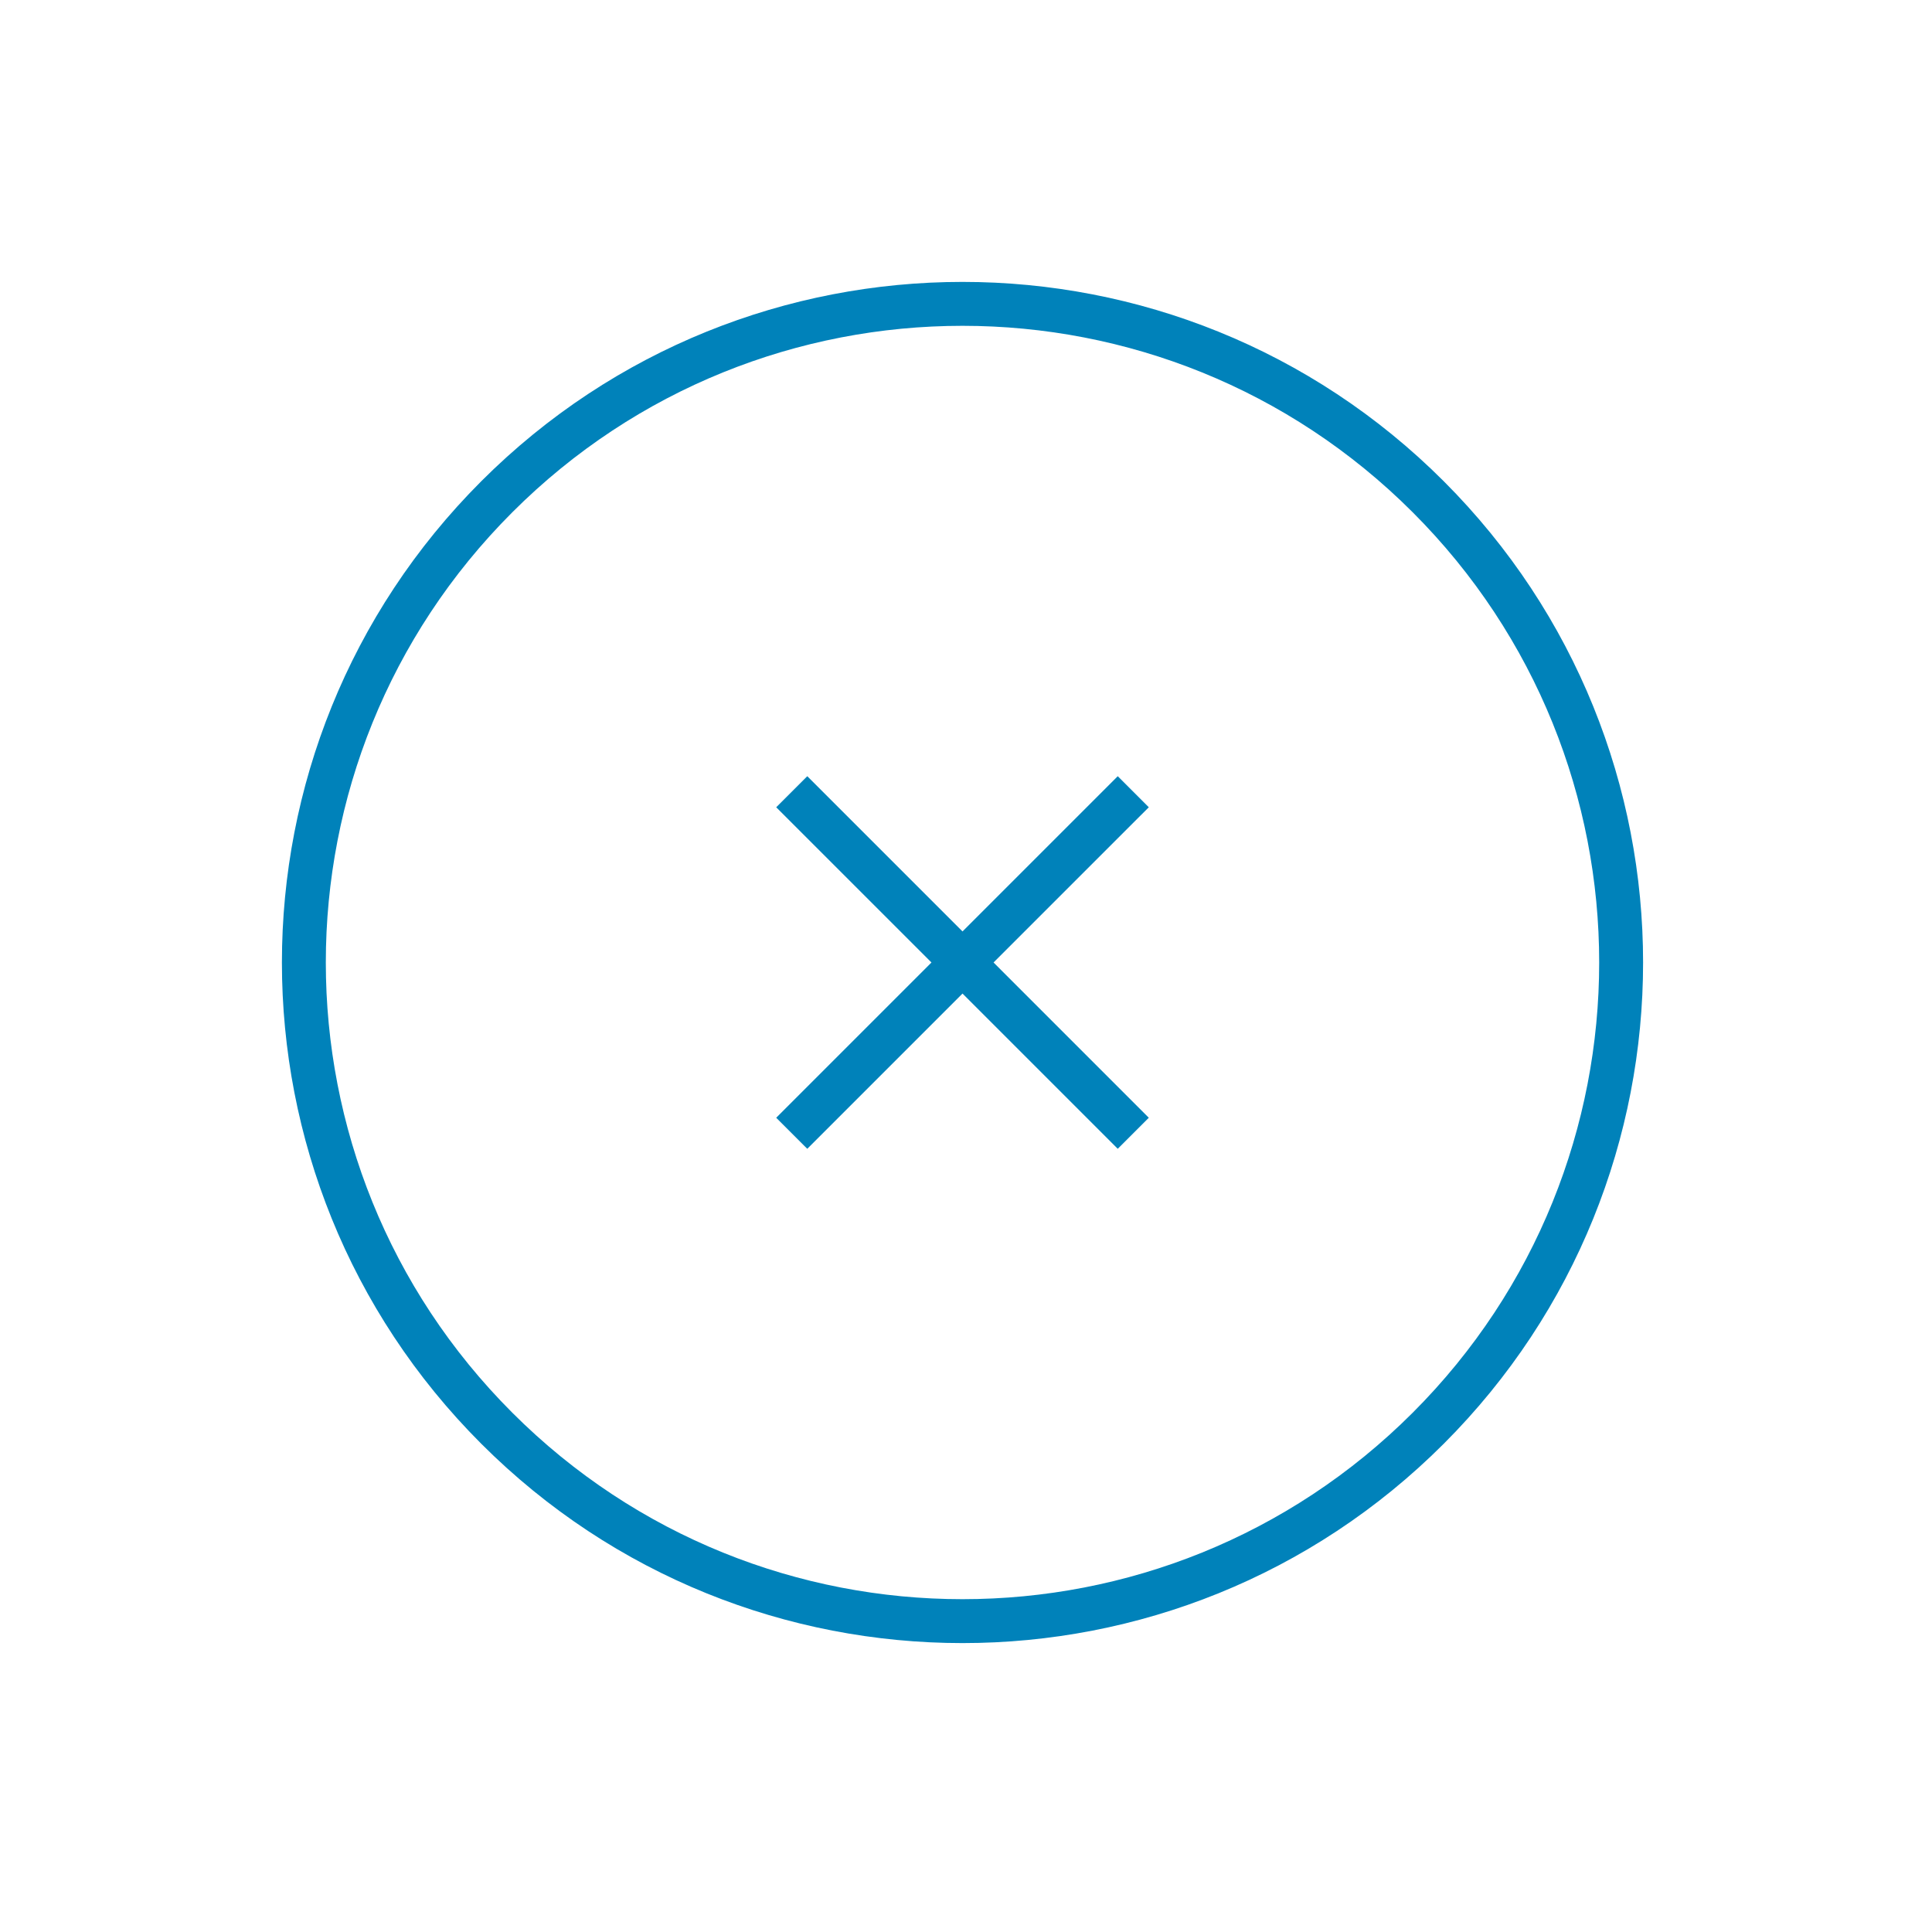 <svg width="62" height="62" viewBox="0 0 88 88" fill="none" xmlns="http://www.w3.org/2000/svg">
    <path fill-rule="evenodd" clip-rule="evenodd"
          d="M23.335 64.347C34.66 75.672 53.022 75.672 64.347 64.347C75.672 53.022 75.672 34.66 64.347 23.334C53.022 12.009 34.66 12.009 23.335 23.334C12.009 34.66 12.009 53.022 23.335 64.347ZM21.921 65.761C34.027 77.867 53.655 77.867 65.761 65.761C77.867 53.655 77.867 34.027 65.761 21.92C53.655 9.814 34.027 9.814 21.921 21.92C9.814 34.027 9.814 53.655 21.921 65.761Z"
          fill="#0082BA"/>
    <path fill-rule="evenodd" clip-rule="evenodd"
          d="M42.427 43.84L35.355 50.912L36.77 52.326L43.841 45.255L50.912 52.326L52.326 50.912L45.255 43.84L52.326 36.77L50.912 35.355L43.841 42.426L36.77 35.355L35.355 36.77L42.427 43.84Z"
          fill="#0082BA"/>
</svg>